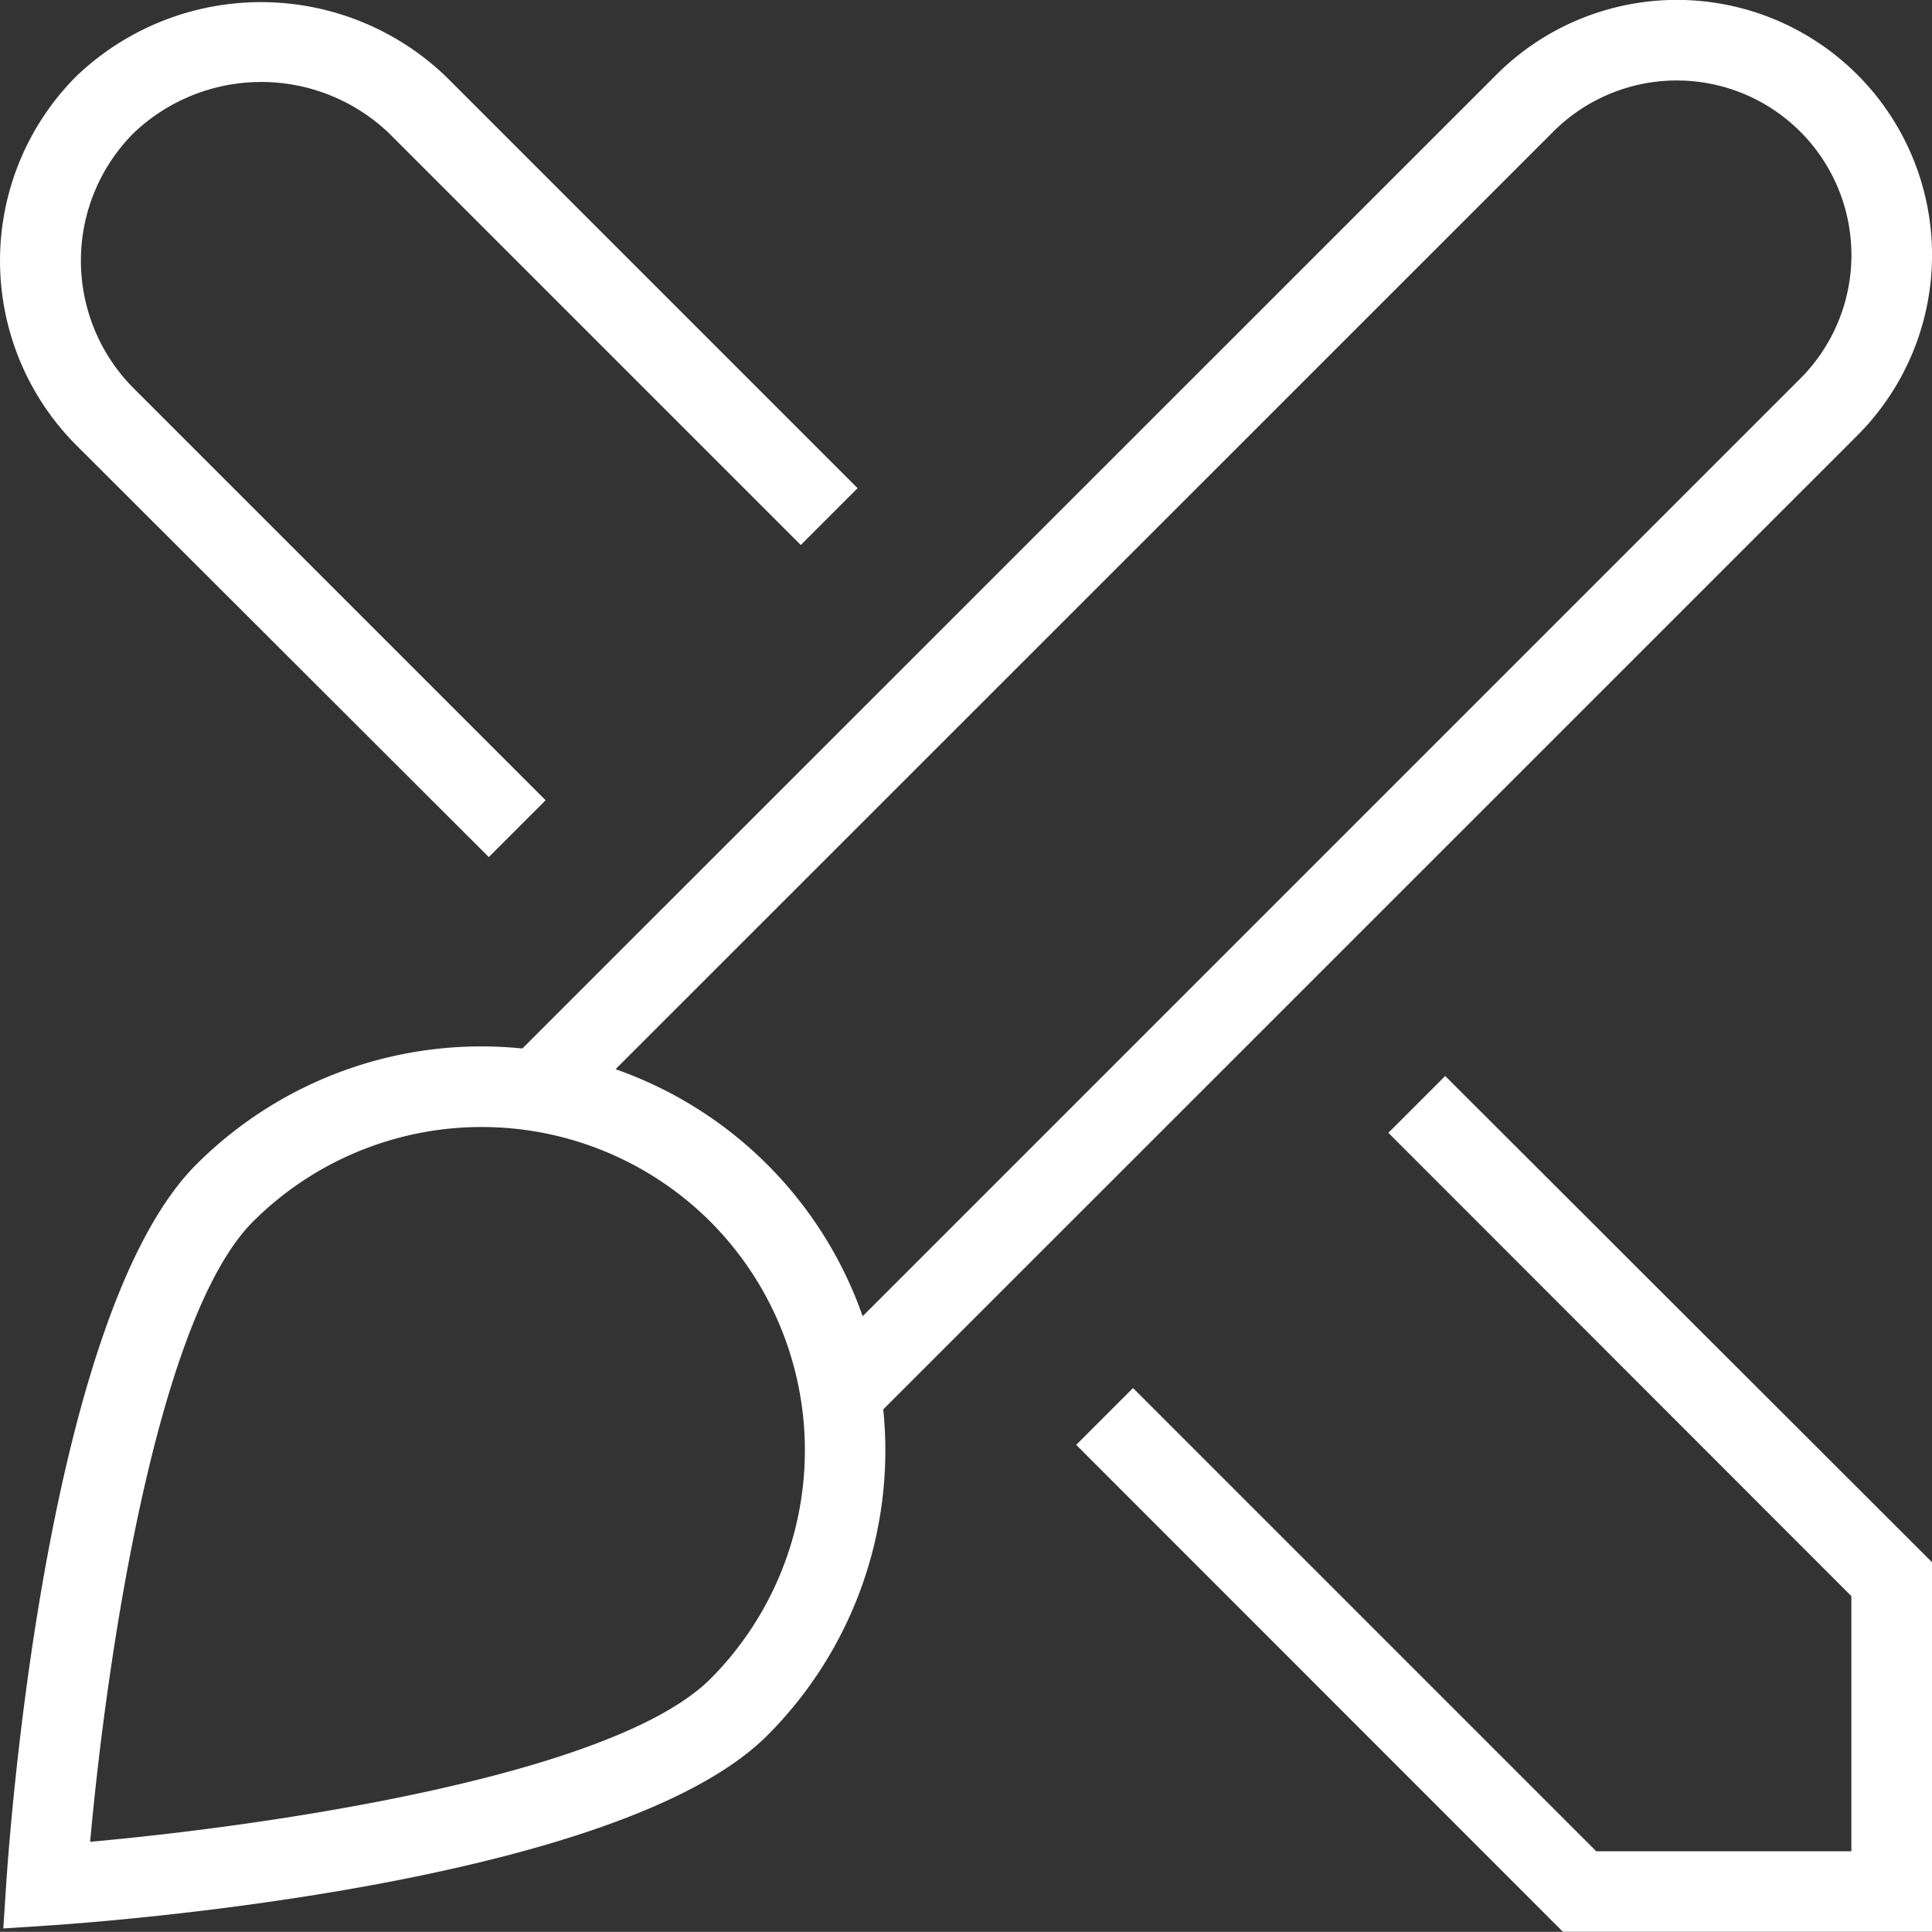 <svg xmlns="http://www.w3.org/2000/svg" width="40.803" height="40.8" viewBox="0 0 40.803 40.8">
  <rect x="0" y="0" width="40.803" height="40.8" fill="#333333" stroke="none"/>
  <path id="paintbrush-pencil" d="M1.612,9.405a5.516,5.516,0,0,1,0-7.793,5.642,5.642,0,0,1,7.8,0l8.7,8.7-1.2,1.2-8.7-8.7a3.905,3.905,0,0,0-5.389,0,3.817,3.817,0,0,0,0,5.391l8.7,8.7-1.2,1.2ZM30.522,22.726l-1.2,1.2L39.1,33.711V39.1H33.712l-9.783-9.783-1.2,1.2L33.008,40.8h7.8v-7.8L30.522,22.726ZM18.654,29.768a8.513,8.513,0,0,1-2.45,6.887C13.069,39.79,2.259,40.586,1.037,40.667L.07,40.73l.063-.967c.082-1.222.879-12.032,4.012-15.167a8.513,8.513,0,0,1,6.887-2.45L31.605,1.578A5.388,5.388,0,0,1,39.225,9.2L18.654,29.768ZM13,22.583A8.511,8.511,0,0,1,18.219,27.8l19.8-19.8A3.688,3.688,0,0,0,32.807,2.78L13,22.583ZM15,25.8a6.836,6.836,0,0,0-9.655,0c-2.067,2.067-3.111,9.415-3.441,13.1,3.681-.33,11.029-1.375,13.1-3.441A6.839,6.839,0,0,0,15,25.8Z" transform="translate(0 -0.002)" fill="#fff"/>
</svg>
